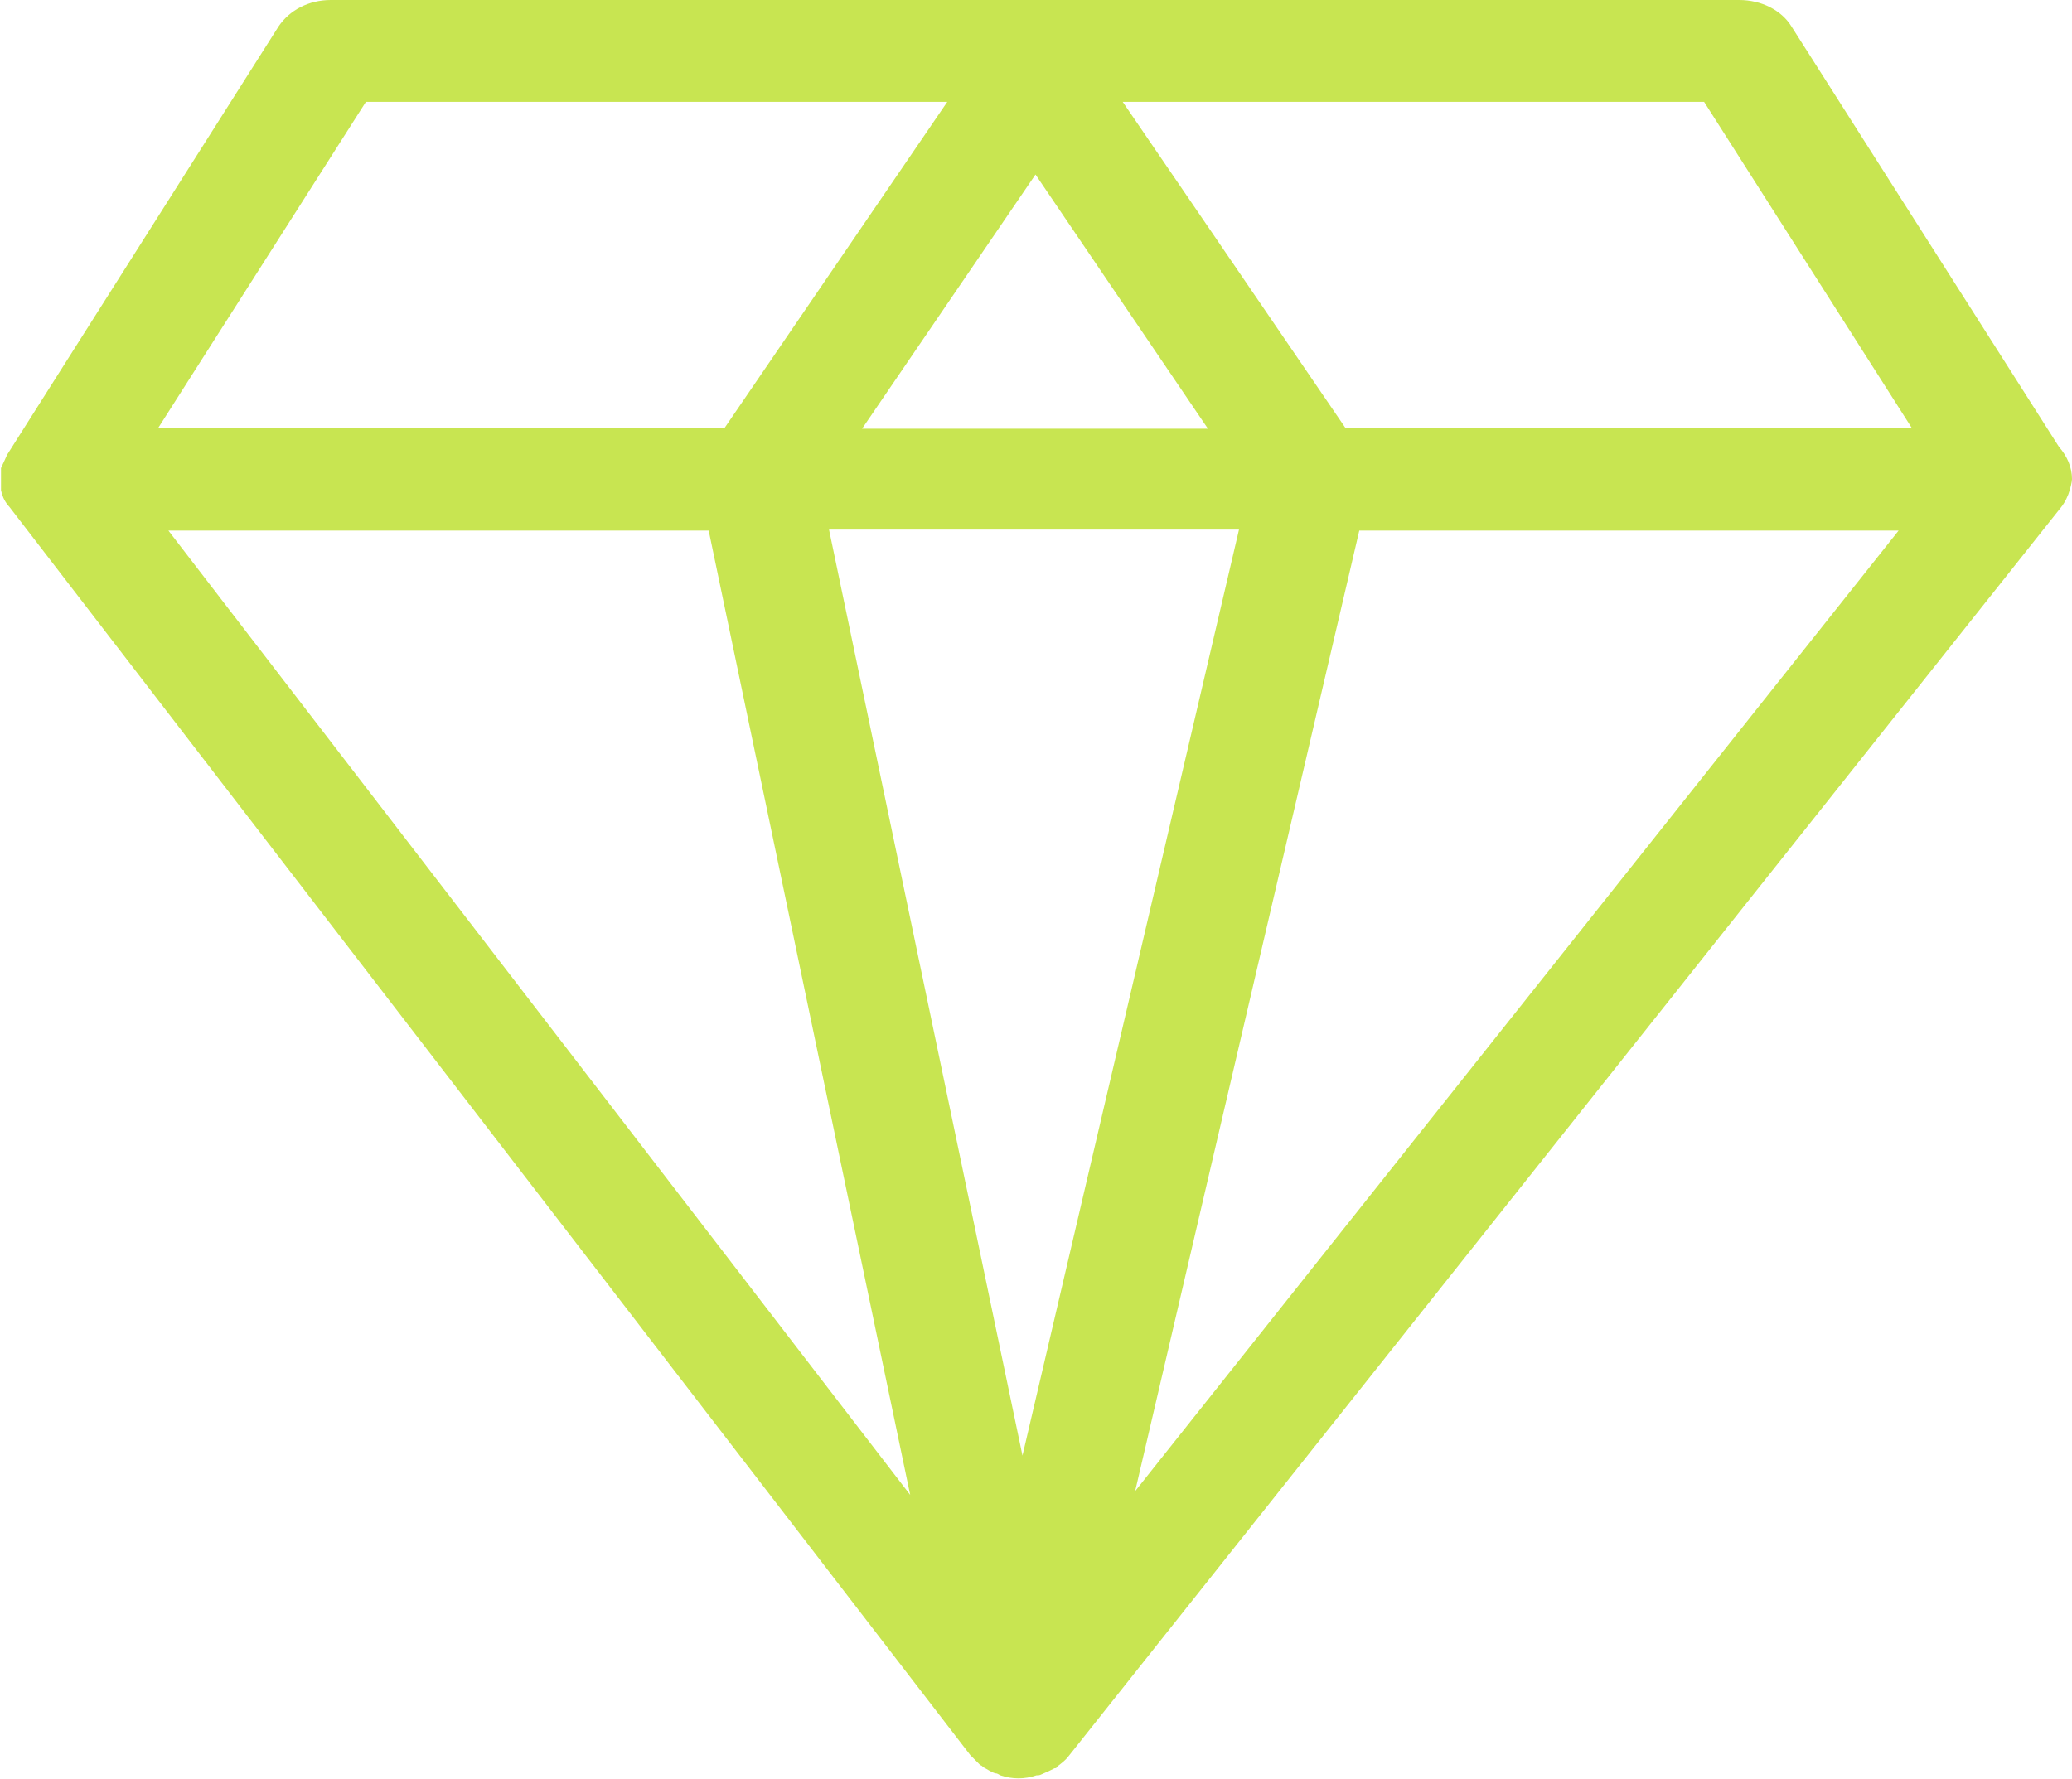 <svg xmlns="http://www.w3.org/2000/svg" width="78" height="67" viewBox="0 0 78 67" fill="none"><g clip-path="url(#clip0_3056_1279)"><path d="M77.51 16.826L67.434 0.988C67.057 0.38 66.302 0 65.472 0H12.453C11.623 0 10.906 0.38 10.491 0.988L0.264 17.13C0.264 17.13 0.113 17.472 0.038 17.624C0.038 17.624 0.038 17.7 0.038 17.738C0.038 17.927 0.038 18.117 0.038 18.307C0.038 18.345 0.038 18.421 0.038 18.459C0.076 18.649 0.151 18.839 0.302 19.029C0.302 19.029 0.302 19.029 0.34 19.067L36.528 66.088C36.528 66.088 36.793 66.354 36.906 66.468C36.944 66.468 36.981 66.506 37.019 66.544C37.17 66.62 37.321 66.734 37.472 66.772C37.547 66.772 37.585 66.81 37.66 66.848C37.887 66.924 38.113 66.962 38.34 66.962C38.566 66.962 38.793 66.924 39.019 66.848C39.094 66.848 39.132 66.848 39.208 66.81C39.396 66.734 39.547 66.658 39.698 66.582C39.736 66.582 39.774 66.582 39.811 66.506C39.962 66.392 40.113 66.278 40.227 66.126L77.585 19.105C77.736 18.915 77.849 18.687 77.925 18.421C77.925 18.421 78 18.155 78 18.041C78 17.586 77.811 17.168 77.51 16.826ZM38.981 6.571L45.472 16.142H32.453L38.981 6.571ZM13.774 3.836H35.66L27.283 16.104H5.962L13.774 3.836ZM6.34 19.979H26.679L34.264 56.289L6.34 19.979ZM38.491 54.808L31.208 19.941H46.642L38.491 54.808ZM42.717 56.213L51.17 19.979H71.472L42.679 56.213H42.717ZM50.642 16.104L42.264 3.836H64.151L71.962 16.104H50.642Z" fill="#C8E551"></path></g><defs><clipPath id="clip0_3056_1279"><rect width="78" height="67" fill="white"></rect></clipPath></defs></svg>